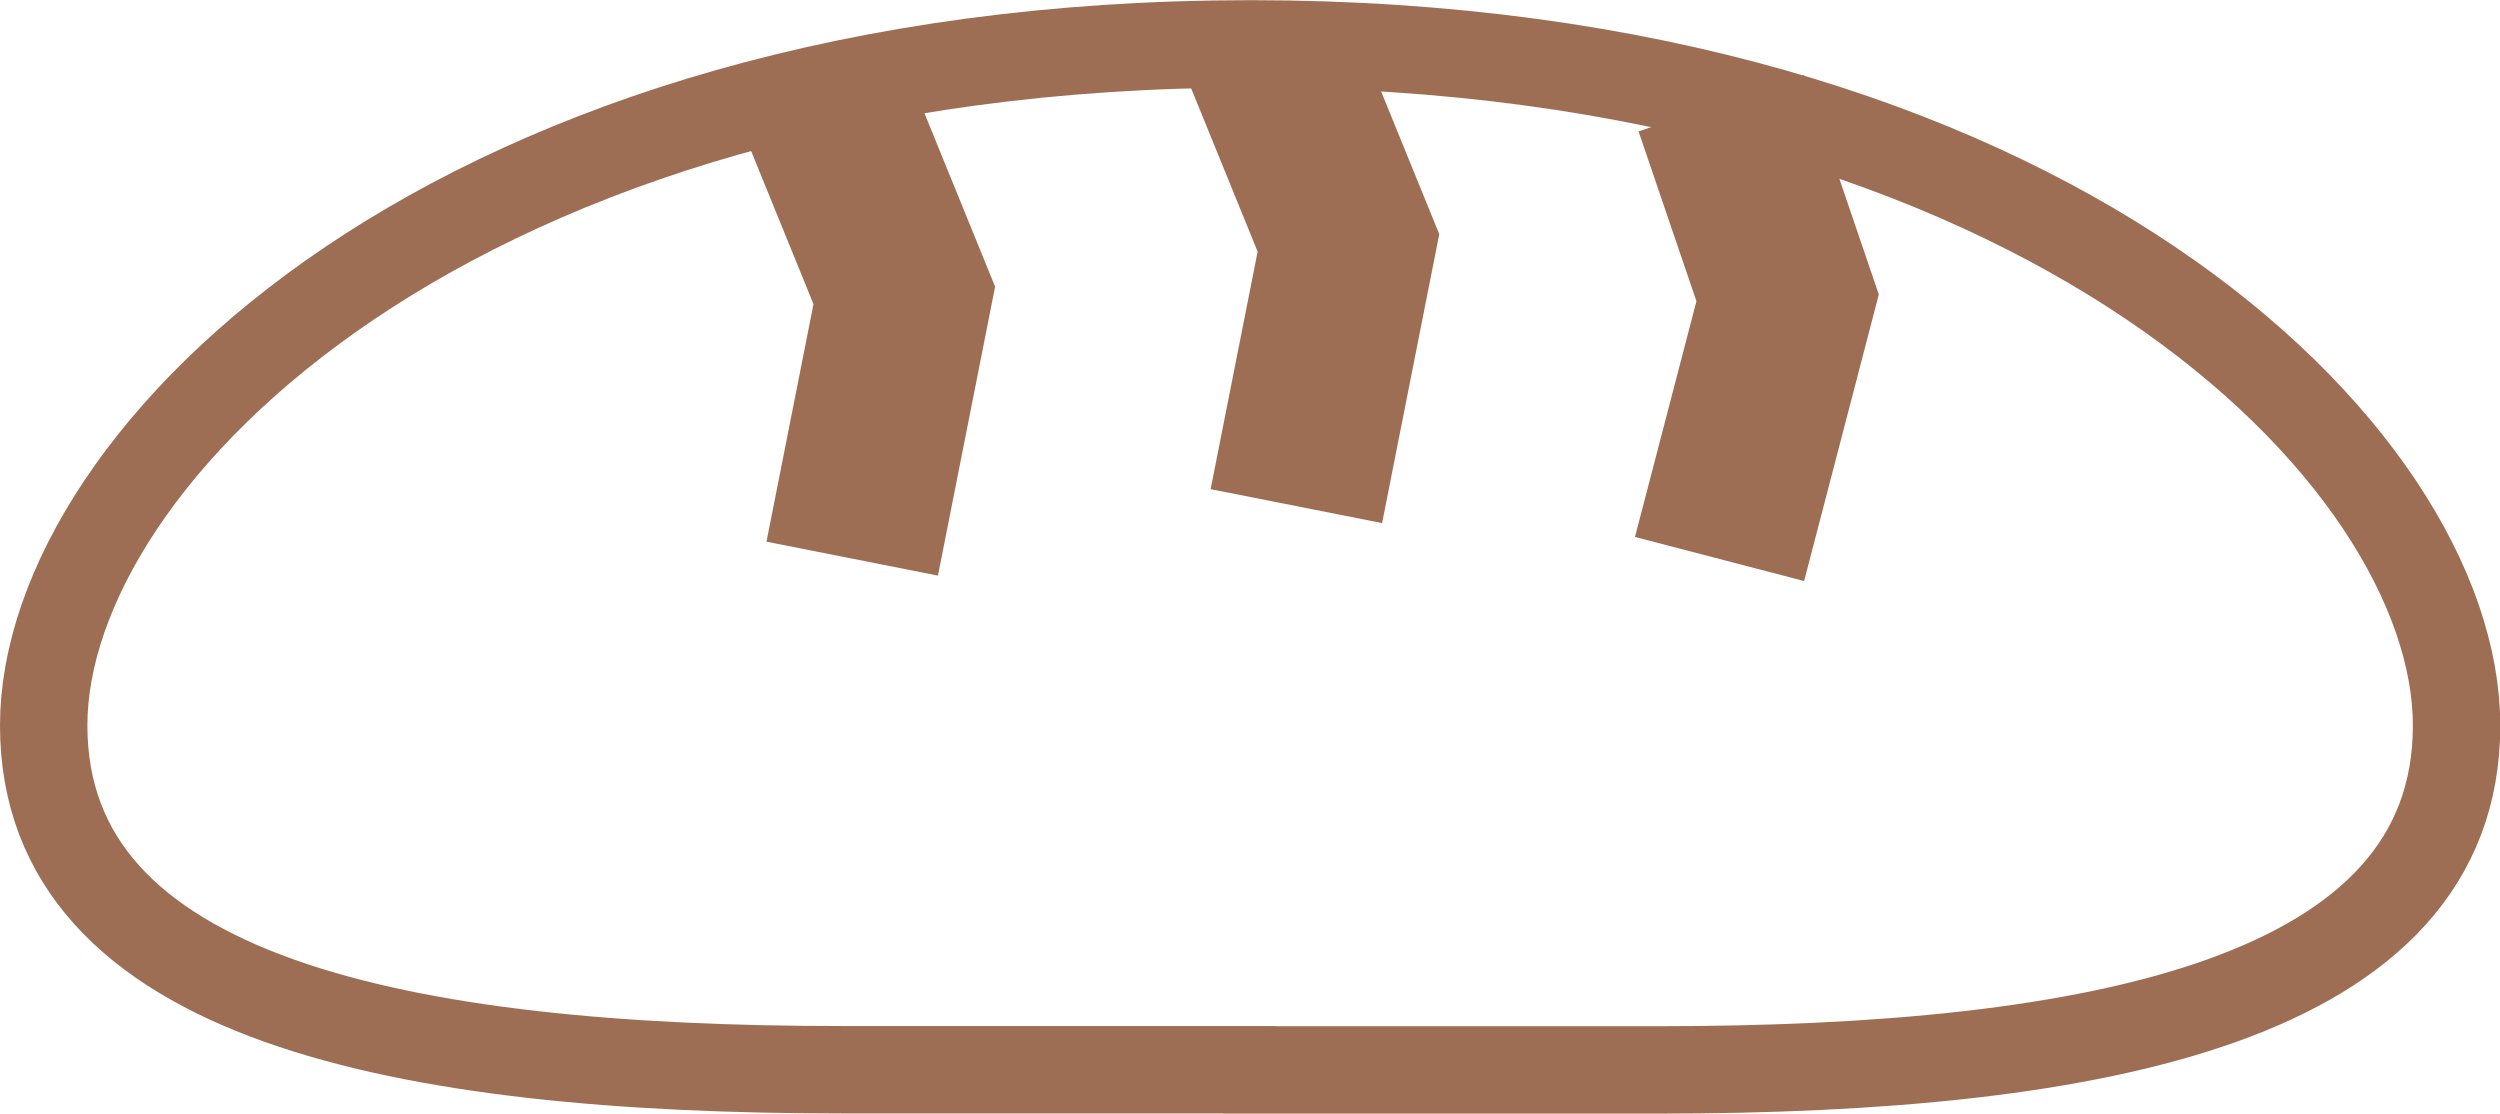 <svg xmlns="http://www.w3.org/2000/svg" width="286.05" height="127.42" viewBox="0 0 286.05 127.42"><defs><style>.cls-1,.cls-2{fill:none;stroke:#9e6e54;stroke-miterlimit:10;}.cls-1{stroke-width:10px;}.cls-2{stroke-width:20px;}</style></defs><g id="Layer_2" data-name="Layer 2"><g id="Layer_1-2" data-name="Layer 1"><path class="cls-1" d="M140,122.42h49.62c50.3,0,91.46-8,91.46-39.4,0-31-47.31-78-138-78S5,52,5,83c0,31.38,41.16,39.4,91.46,39.4h49.62"/><polyline class="cls-2" points="94.53 11.85 103.47 33.8 97.51 63.92"/><polyline class="cls-2" points="145.35 5.84 154.29 27.79 148.33 57.91"/><polyline class="cls-2" points="196.95 11.81 204.54 34.08 196.75 63.96"/></g></g></svg>